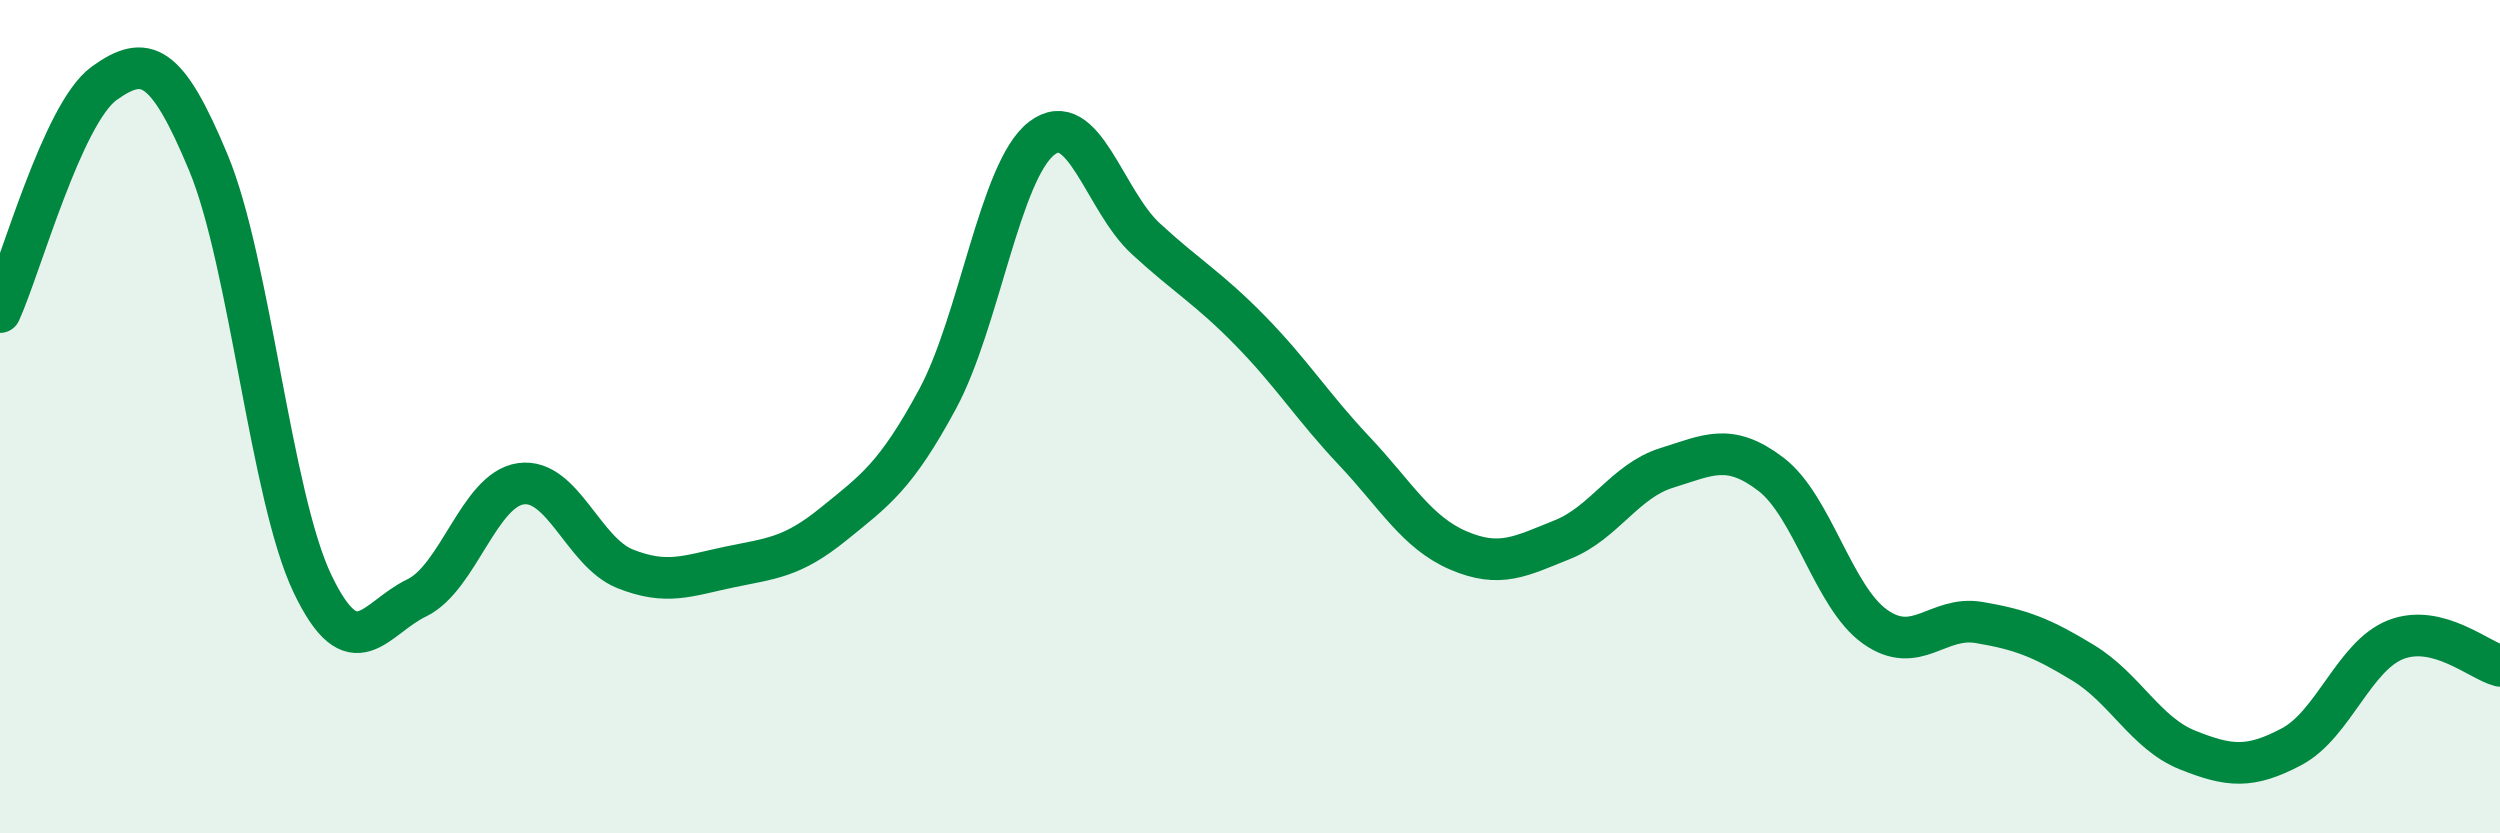 
    <svg width="60" height="20" viewBox="0 0 60 20" xmlns="http://www.w3.org/2000/svg">
      <path
        d="M 0,7.49 C 0.5,6.39 1.5,2.72 2.5,2 C 3.5,1.28 4,1.5 5,3.9 C 6,6.3 6.5,11.92 7.5,14.01 C 8.5,16.1 9,14.83 10,14.35 C 11,13.87 11.5,11.75 12.5,11.61 C 13.5,11.47 14,13.25 15,13.65 C 16,14.05 16.5,13.82 17.5,13.61 C 18.5,13.4 19,13.39 20,12.58 C 21,11.77 21.5,11.43 22.5,9.58 C 23.5,7.73 24,4.09 25,3.32 C 26,2.55 26.5,4.81 27.5,5.73 C 28.5,6.65 29,6.91 30,7.93 C 31,8.95 31.5,9.76 32.5,10.82 C 33.5,11.88 34,12.78 35,13.21 C 36,13.64 36.5,13.35 37.5,12.95 C 38.5,12.55 39,11.54 40,11.23 C 41,10.92 41.5,10.62 42.5,11.38 C 43.5,12.14 44,14.33 45,15.04 C 46,15.75 46.5,14.77 47.5,14.94 C 48.5,15.11 49,15.3 50,15.91 C 51,16.52 51.5,17.6 52.5,18 C 53.5,18.4 54,18.45 55,17.92 C 56,17.39 56.5,15.74 57.5,15.35 C 58.5,14.96 59.5,15.85 60,15.98L60 20L0 20Z"
        fill="#008740"
        opacity="0.1"
        stroke-linecap="round"
        stroke-linejoin="round"
      />
      <path
        d="M 0,7.49 C 0.5,6.39 1.5,2.72 2.5,2 C 3.5,1.28 4,1.5 5,3.9 C 6,6.3 6.5,11.92 7.5,14.01 C 8.5,16.1 9,14.83 10,14.35 C 11,13.87 11.5,11.75 12.5,11.61 C 13.5,11.47 14,13.25 15,13.65 C 16,14.05 16.5,13.82 17.5,13.61 C 18.5,13.4 19,13.39 20,12.58 C 21,11.77 21.5,11.43 22.5,9.58 C 23.5,7.73 24,4.09 25,3.32 C 26,2.55 26.5,4.81 27.5,5.73 C 28.5,6.65 29,6.91 30,7.93 C 31,8.95 31.5,9.76 32.5,10.82 C 33.5,11.88 34,12.78 35,13.21 C 36,13.64 36.5,13.35 37.5,12.95 C 38.5,12.55 39,11.54 40,11.23 C 41,10.92 41.5,10.62 42.5,11.38 C 43.5,12.14 44,14.33 45,15.04 C 46,15.75 46.5,14.77 47.5,14.94 C 48.5,15.11 49,15.3 50,15.91 C 51,16.52 51.5,17.6 52.5,18 C 53.5,18.4 54,18.45 55,17.92 C 56,17.39 56.5,15.74 57.5,15.35 C 58.5,14.96 59.5,15.85 60,15.98"
        stroke="#008740"
        stroke-width="1"
        fill="none"
        stroke-linecap="round"
        stroke-linejoin="round"
      />
    </svg>
  